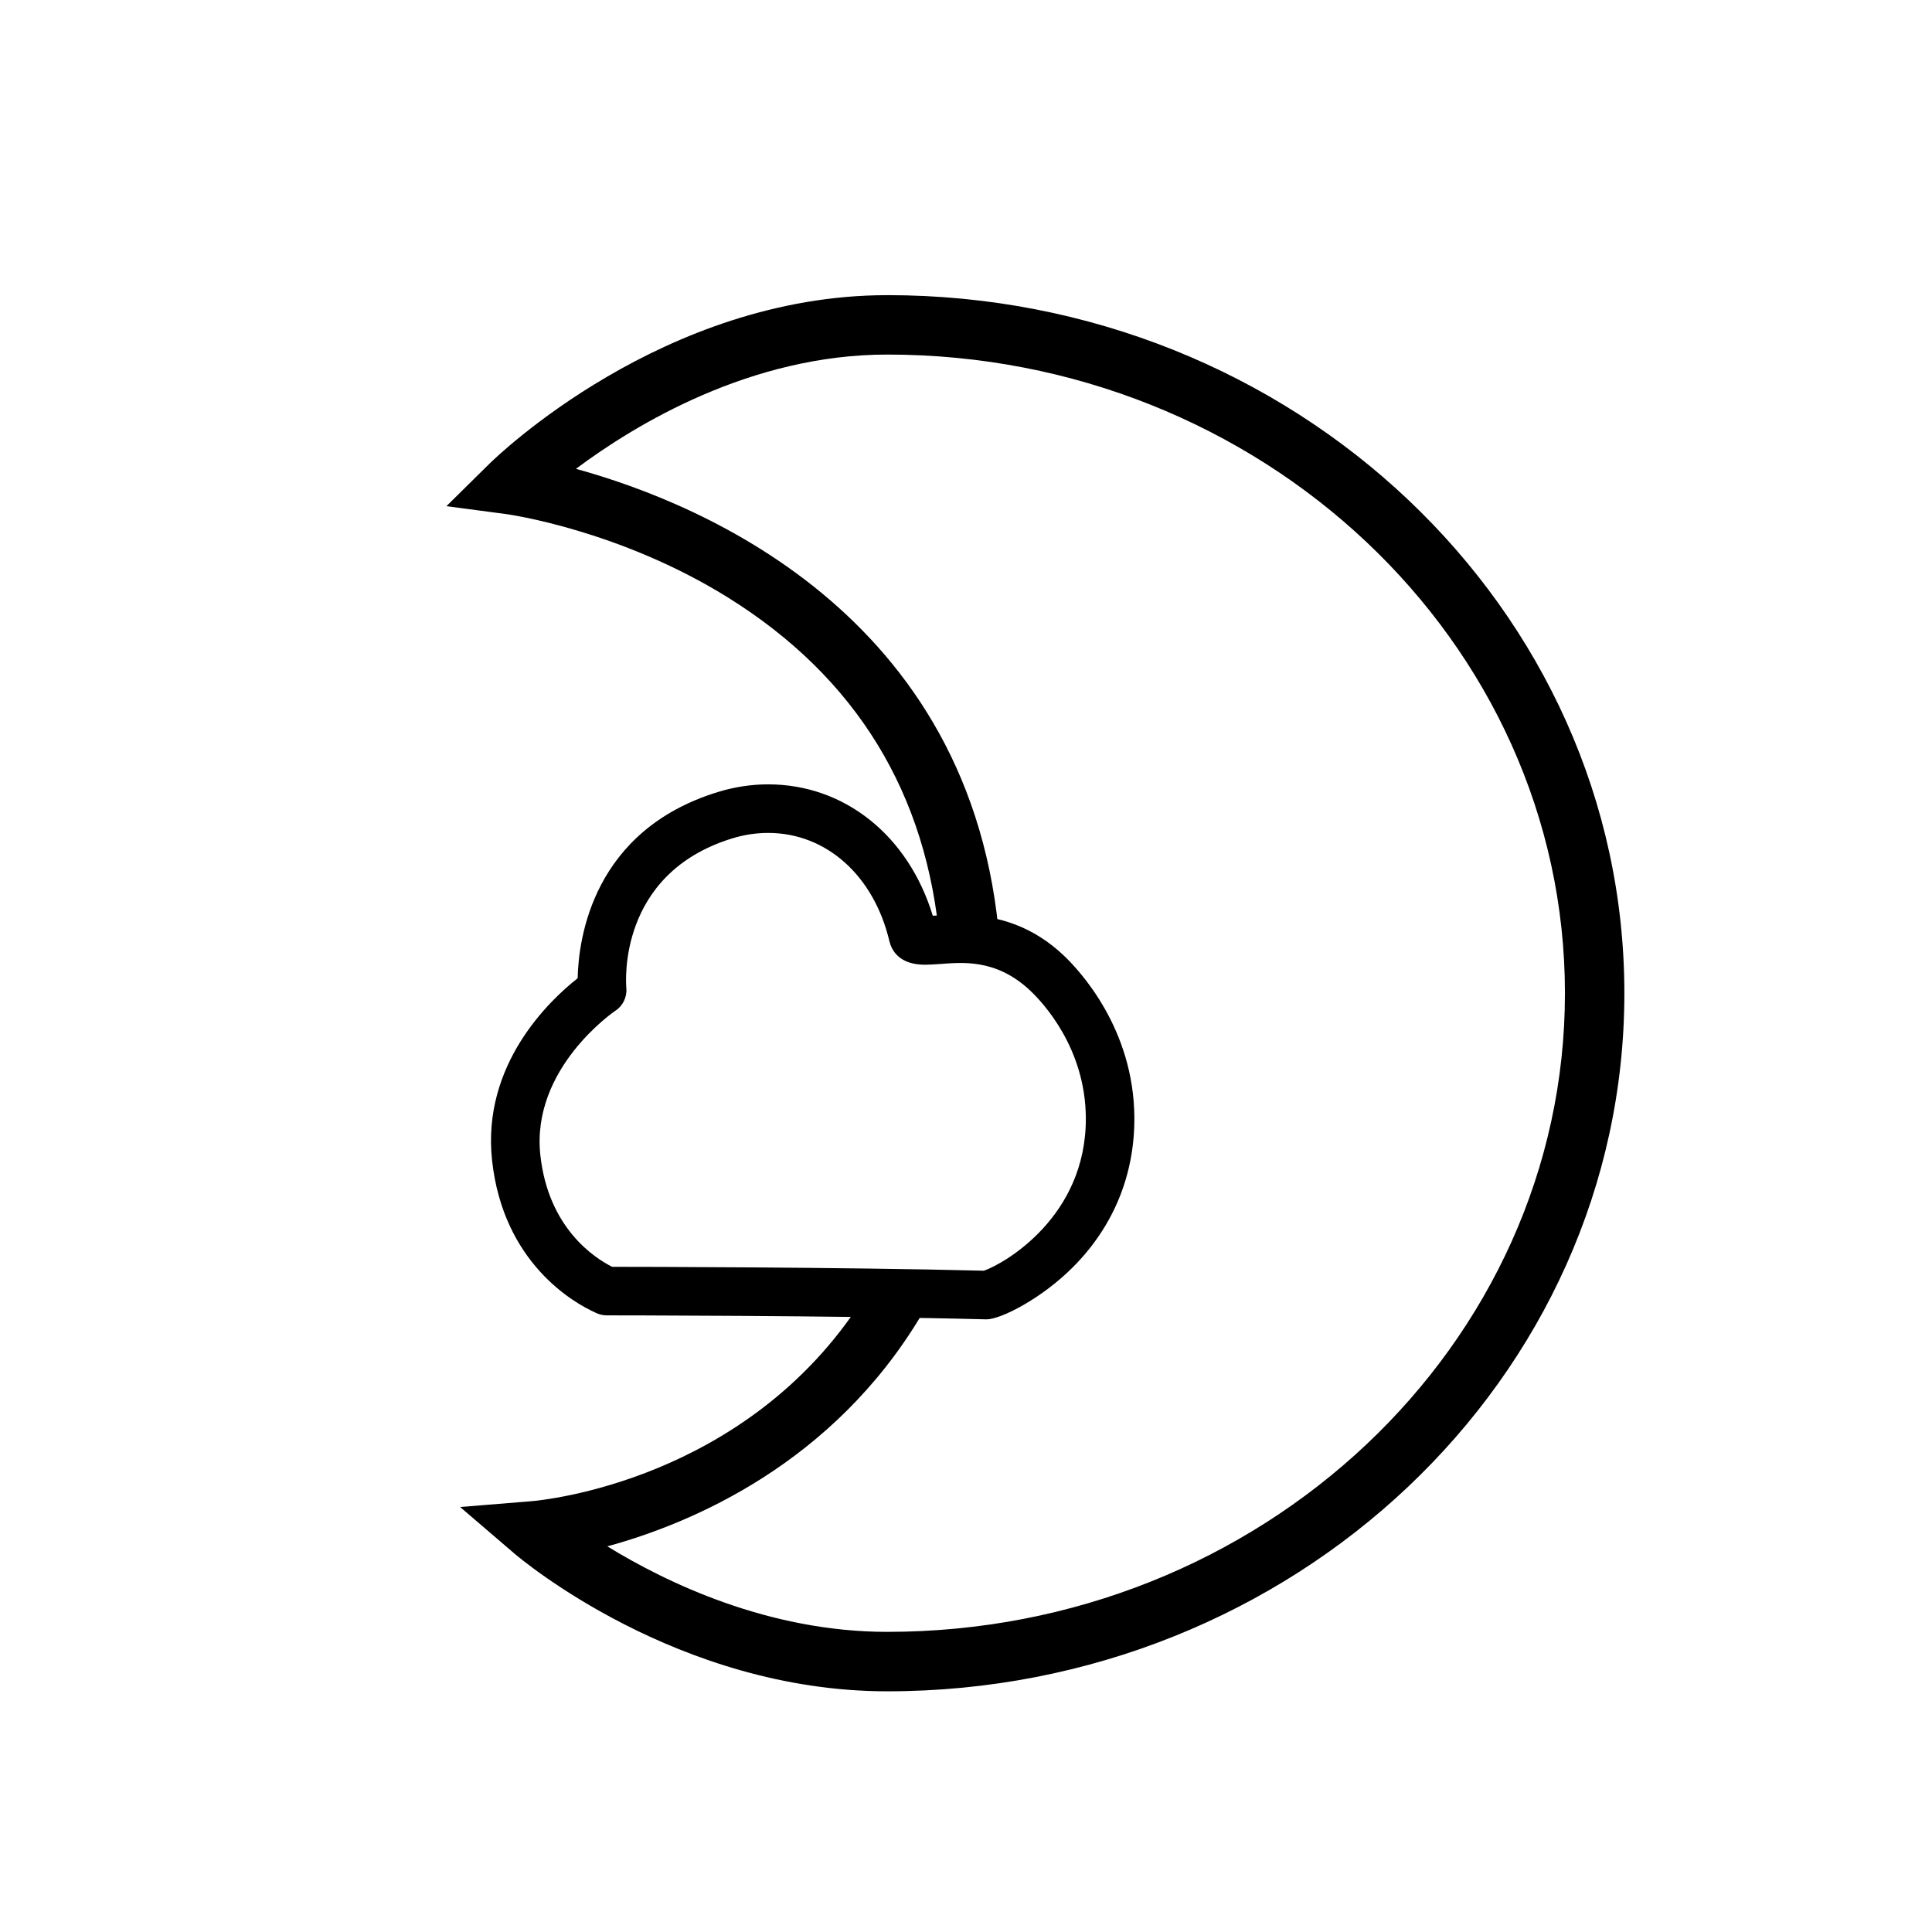 <?xml version="1.0" encoding="UTF-8"?>
<!-- Uploaded to: SVG Repo, www.svgrepo.com, Generator: SVG Repo Mixer Tools -->
<svg fill="#000000" width="800px" height="800px" version="1.1" viewBox="144 144 512 512" xmlns="http://www.w3.org/2000/svg">
 <g>
  <path d="m405.44 490.72h-0.102c-39.543-1.016-98.102-1.055-100.58-1.055-0.605 0-1.18-0.156-1.699-0.434-5.613-2.543-22.977-12.398-25.766-38.047-2.769-25.48 16.727-42.059 22.688-46.5-0.055-8.203 2.094-37.809 35.023-47.988 4.117-1.273 8.344-1.938 12.547-1.938 19.734 0 35.887 13.656 41.484 34.93 0.812-0.023 1.922-0.07 3.117-0.156 1.699-0.109 3.652-0.234 5.785-0.234 10.352 0 18.852 3.281 25.969 10.012 4.133 3.93 17.656 18.469 17.805 40.809 0.102 14.344-5.203 27.324-15.32 37.527-8.574 8.637-18.562 13.074-20.949 13.074zm-99.879-8.09c7.535 0 61.969 0.078 99.59 1.055 4.574-1.332 29.711-14.352 29.512-43.5-0.125-19.562-11.973-32.301-15.594-35.73-7.676-7.266-15.727-8.086-21.129-8.086-1.969 0-3.754 0.109-5.32 0.211-1.332 0.086-2.512 0.164-3.504 0.164-3.738 0-5.945-1.34-6.582-4-4.457-18.781-18.184-30.922-34.977-30.922-3.496 0-7.016 0.535-10.461 1.613-32.613 10.094-30.133 41.383-30.008 42.707 0.117 1.289-0.488 2.574-1.582 3.266-0.234 0.164-23.922 15.996-21.199 41.02 2.344 21.551 16.395 29.934 21.254 32.203z"/>
  <path d="m405.44 493.64h-0.102c-40.445-1.039-99.984-1.055-100.58-1.055-1.047 0-2.109-0.27-3.062-0.77-5.535-2.504-24.332-13.051-27.293-40.305-2.769-25.48 15.336-42.484 22.68-48.262 0.234-10.652 4.07-39.125 37.062-49.324 4.434-1.371 8.941-2.062 13.406-2.062 20.27 0 37.18 13.586 43.648 34.824 0.25-0.008 0.496-0.023 0.746-0.047 1.754-0.117 3.777-0.242 5.984-0.242 11.133 0 20.277 3.535 27.969 10.809 4.359 4.141 18.562 19.461 18.719 42.902 0.102 15.137-5.488 28.836-16.176 39.598-8.438 8.5-19.262 13.934-23 13.934zm-57.891-135.96c-3.883 0-7.816 0.605-11.691 1.801-30.812 9.523-33.023 37-32.969 45.191l0.008 1.48-1.188 0.883c-5.707 4.234-24.129 19.957-21.531 43.848 2.629 24.184 19.09 33.441 24.074 35.699 1.094 0.172 60.691 0.18 101.15 1.219 1.777-0.141 10.824-4.07 18.91-12.211 9.566-9.645 14.57-21.891 14.484-35.457-0.148-21.16-12.973-34.977-16.902-38.715-6.551-6.203-14.383-9.211-23.961-9.211-2.062 0-3.953 0.125-5.598 0.227-1.242 0.078-2.394 0.141-3.227 0.164l-2.305 0.062-0.582-2.234c-5.246-19.883-20.418-32.746-38.672-32.746zm57.984 128.92-0.449-0.016c-39.996-1.031-98.926-1.047-99.527-1.047l-1.234-0.27c-4.738-2.211-20.387-11.258-22.914-34.543-2.891-26.504 21.445-43.059 22.477-43.754 0.203-0.141 0.316-0.371 0.301-0.582-0.133-1.418-2.816-34.969 32.047-45.754 3.723-1.148 7.535-1.738 11.32-1.738 18.191 0 33.031 13.02 37.809 33.164 0.133 0.566 0.418 1.754 3.754 1.754 0.875 0 1.914-0.062 3.086-0.141 1.859-0.125 3.707-0.234 5.746-0.234 5.902 0 14.719 0.922 23.129 8.887 3.832 3.637 16.383 17.105 16.516 37.832 0.203 30.465-25.293 44.477-31.613 46.32zm-99.305-6.879c6.621 0 60.773 0.07 98.52 1.031 5.344-1.852 27.191-14.273 27.008-40.547-0.117-18.422-11.273-30.402-14.688-33.637-9.25-8.754-18.5-7.453-24.254-7.078-1.551 0.094-2.707 0.172-3.699 0.172-6.902 0-8.855-3.914-9.414-6.242-4.133-17.422-16.75-28.688-32.141-28.688-3.203 0-6.43 0.496-9.605 1.48-30.402 9.406-28.078 38.43-27.969 39.66 0.211 2.371-0.93 4.723-2.922 5.992-0.172 0.125-22.379 15.215-19.867 38.25 2.106 19.387 14.434 27.309 19.031 29.605z"/>
  <path d="m379.14 222.22c-59.418 0-103.52 42.801-105.38 44.617l-11.453 11.301 15.941 2.117c0.301 0.039 29.836 4.133 58.703 22.113 34.016 21.184 52.82 51.996 56.137 91.668 5.856-0.836 11.895 0.582 16.121 4.402-4.449-90.301-78.887-120.94-112.58-130.19 15.902-11.871 46.391-30.285 82.508-30.285 99.039 0 179.59 75.926 179.59 169.25s-80.555 169.25-179.6 169.25c-31.465 0-58.504-13.035-74.18-22.664 22.508-6.133 59.836-22.02 83.246-61.309-5.512 0.637-11.211-0.945-15.586-4.133-30.758 48.066-84.68 53.23-87.844 53.484l-18.828 1.535 14.336 12.289c1.738 1.488 43.281 36.551 98.863 36.551 107.71 0 195.34-82.98 195.34-184.99-0.004-102.03-87.633-185.01-195.35-185.01z"/>
 </g>
</svg>